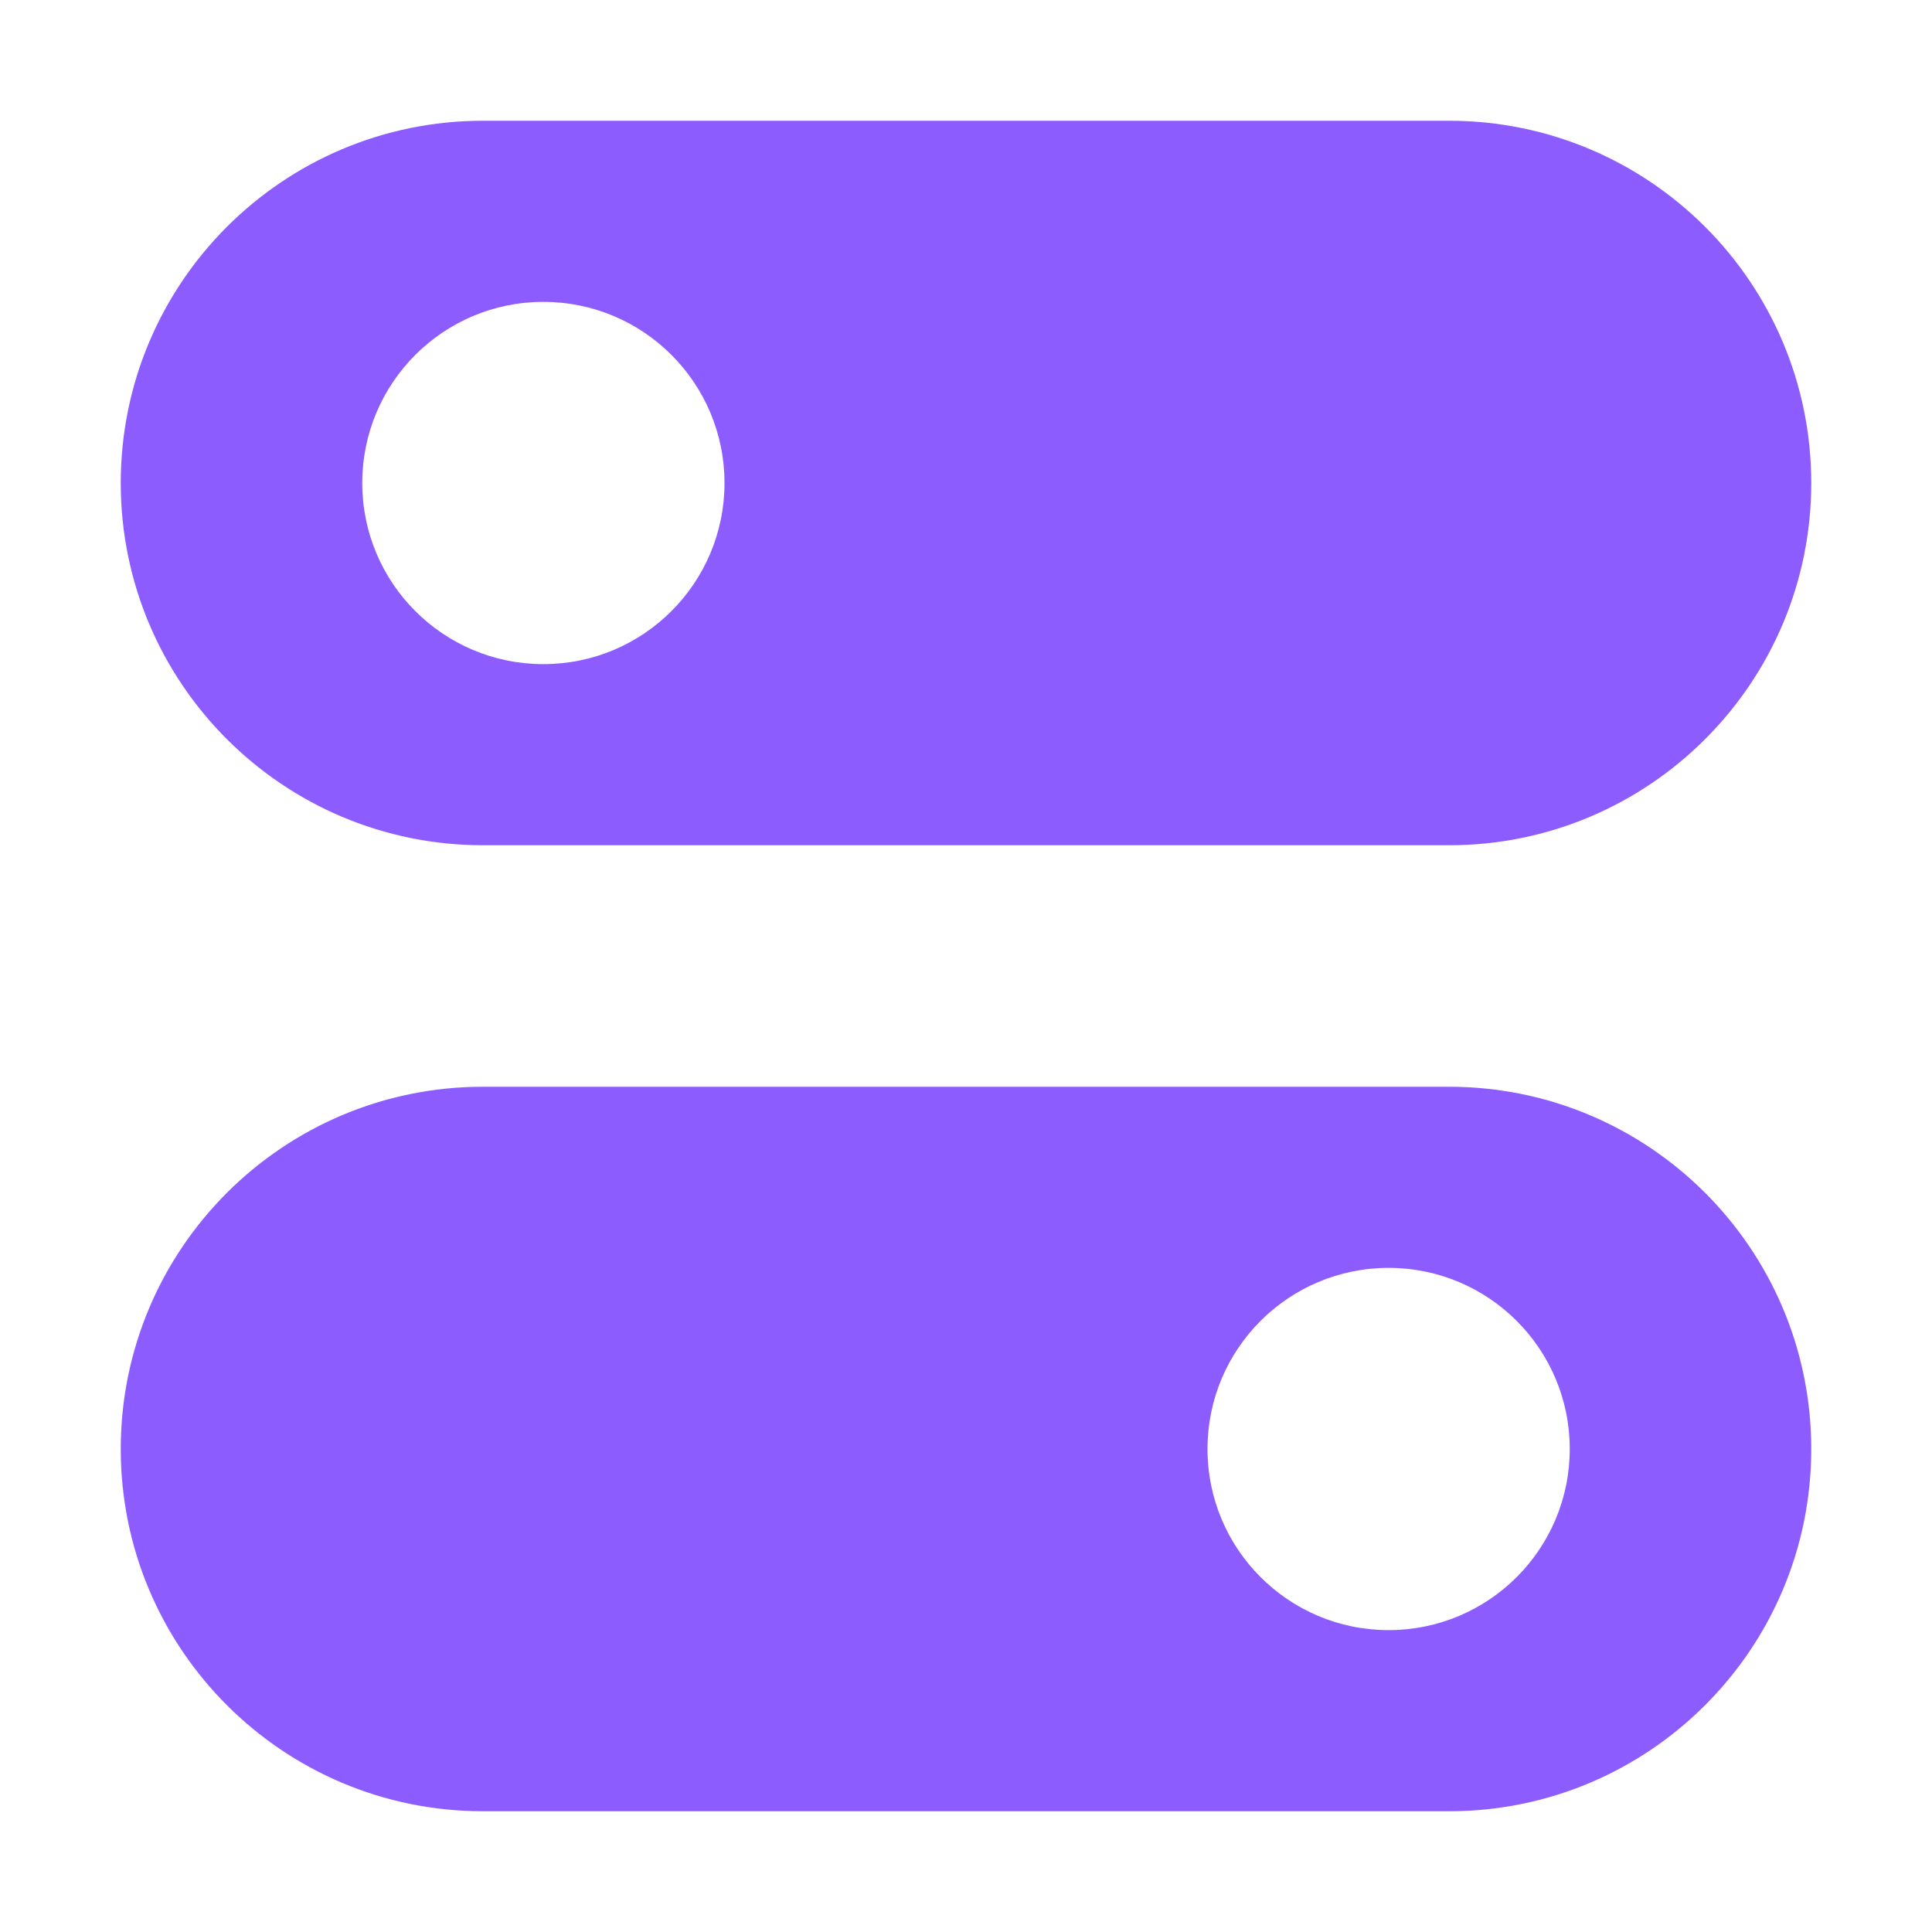 <svg width="24" height="24" viewBox="0 0 24 24" fill="none" xmlns="http://www.w3.org/2000/svg">
<path fill-rule="evenodd" clip-rule="evenodd" d="M6 1.5C3.515 1.5 1.5 3.515 1.5 6C1.5 8.485 3.515 10.5 6 10.5H18C20.485 10.5 22.5 8.485 22.5 6C22.5 3.515 20.485 1.5 18 1.5H6ZM9 6C9 7.243 7.993 8.25 6.75 8.25C5.507 8.25 4.5 7.243 4.5 6C4.5 4.757 5.507 3.75 6.75 3.75C7.993 3.75 9 4.757 9 6Z" fill="#8C5CFF"/>
<path fill-rule="evenodd" clip-rule="evenodd" d="M1.5 18C1.5 15.515 3.515 13.5 6 13.5H18C20.485 13.5 22.5 15.515 22.5 18C22.5 20.485 20.485 22.5 18 22.5H6C3.515 22.5 1.5 20.485 1.5 18ZM15 18C15 19.243 16.007 20.25 17.25 20.25C18.493 20.25 19.5 19.243 19.5 18C19.5 16.757 18.493 15.75 17.25 15.75C16.007 15.75 15 16.757 15 18Z" fill="#8C5CFF"/>
</svg>
